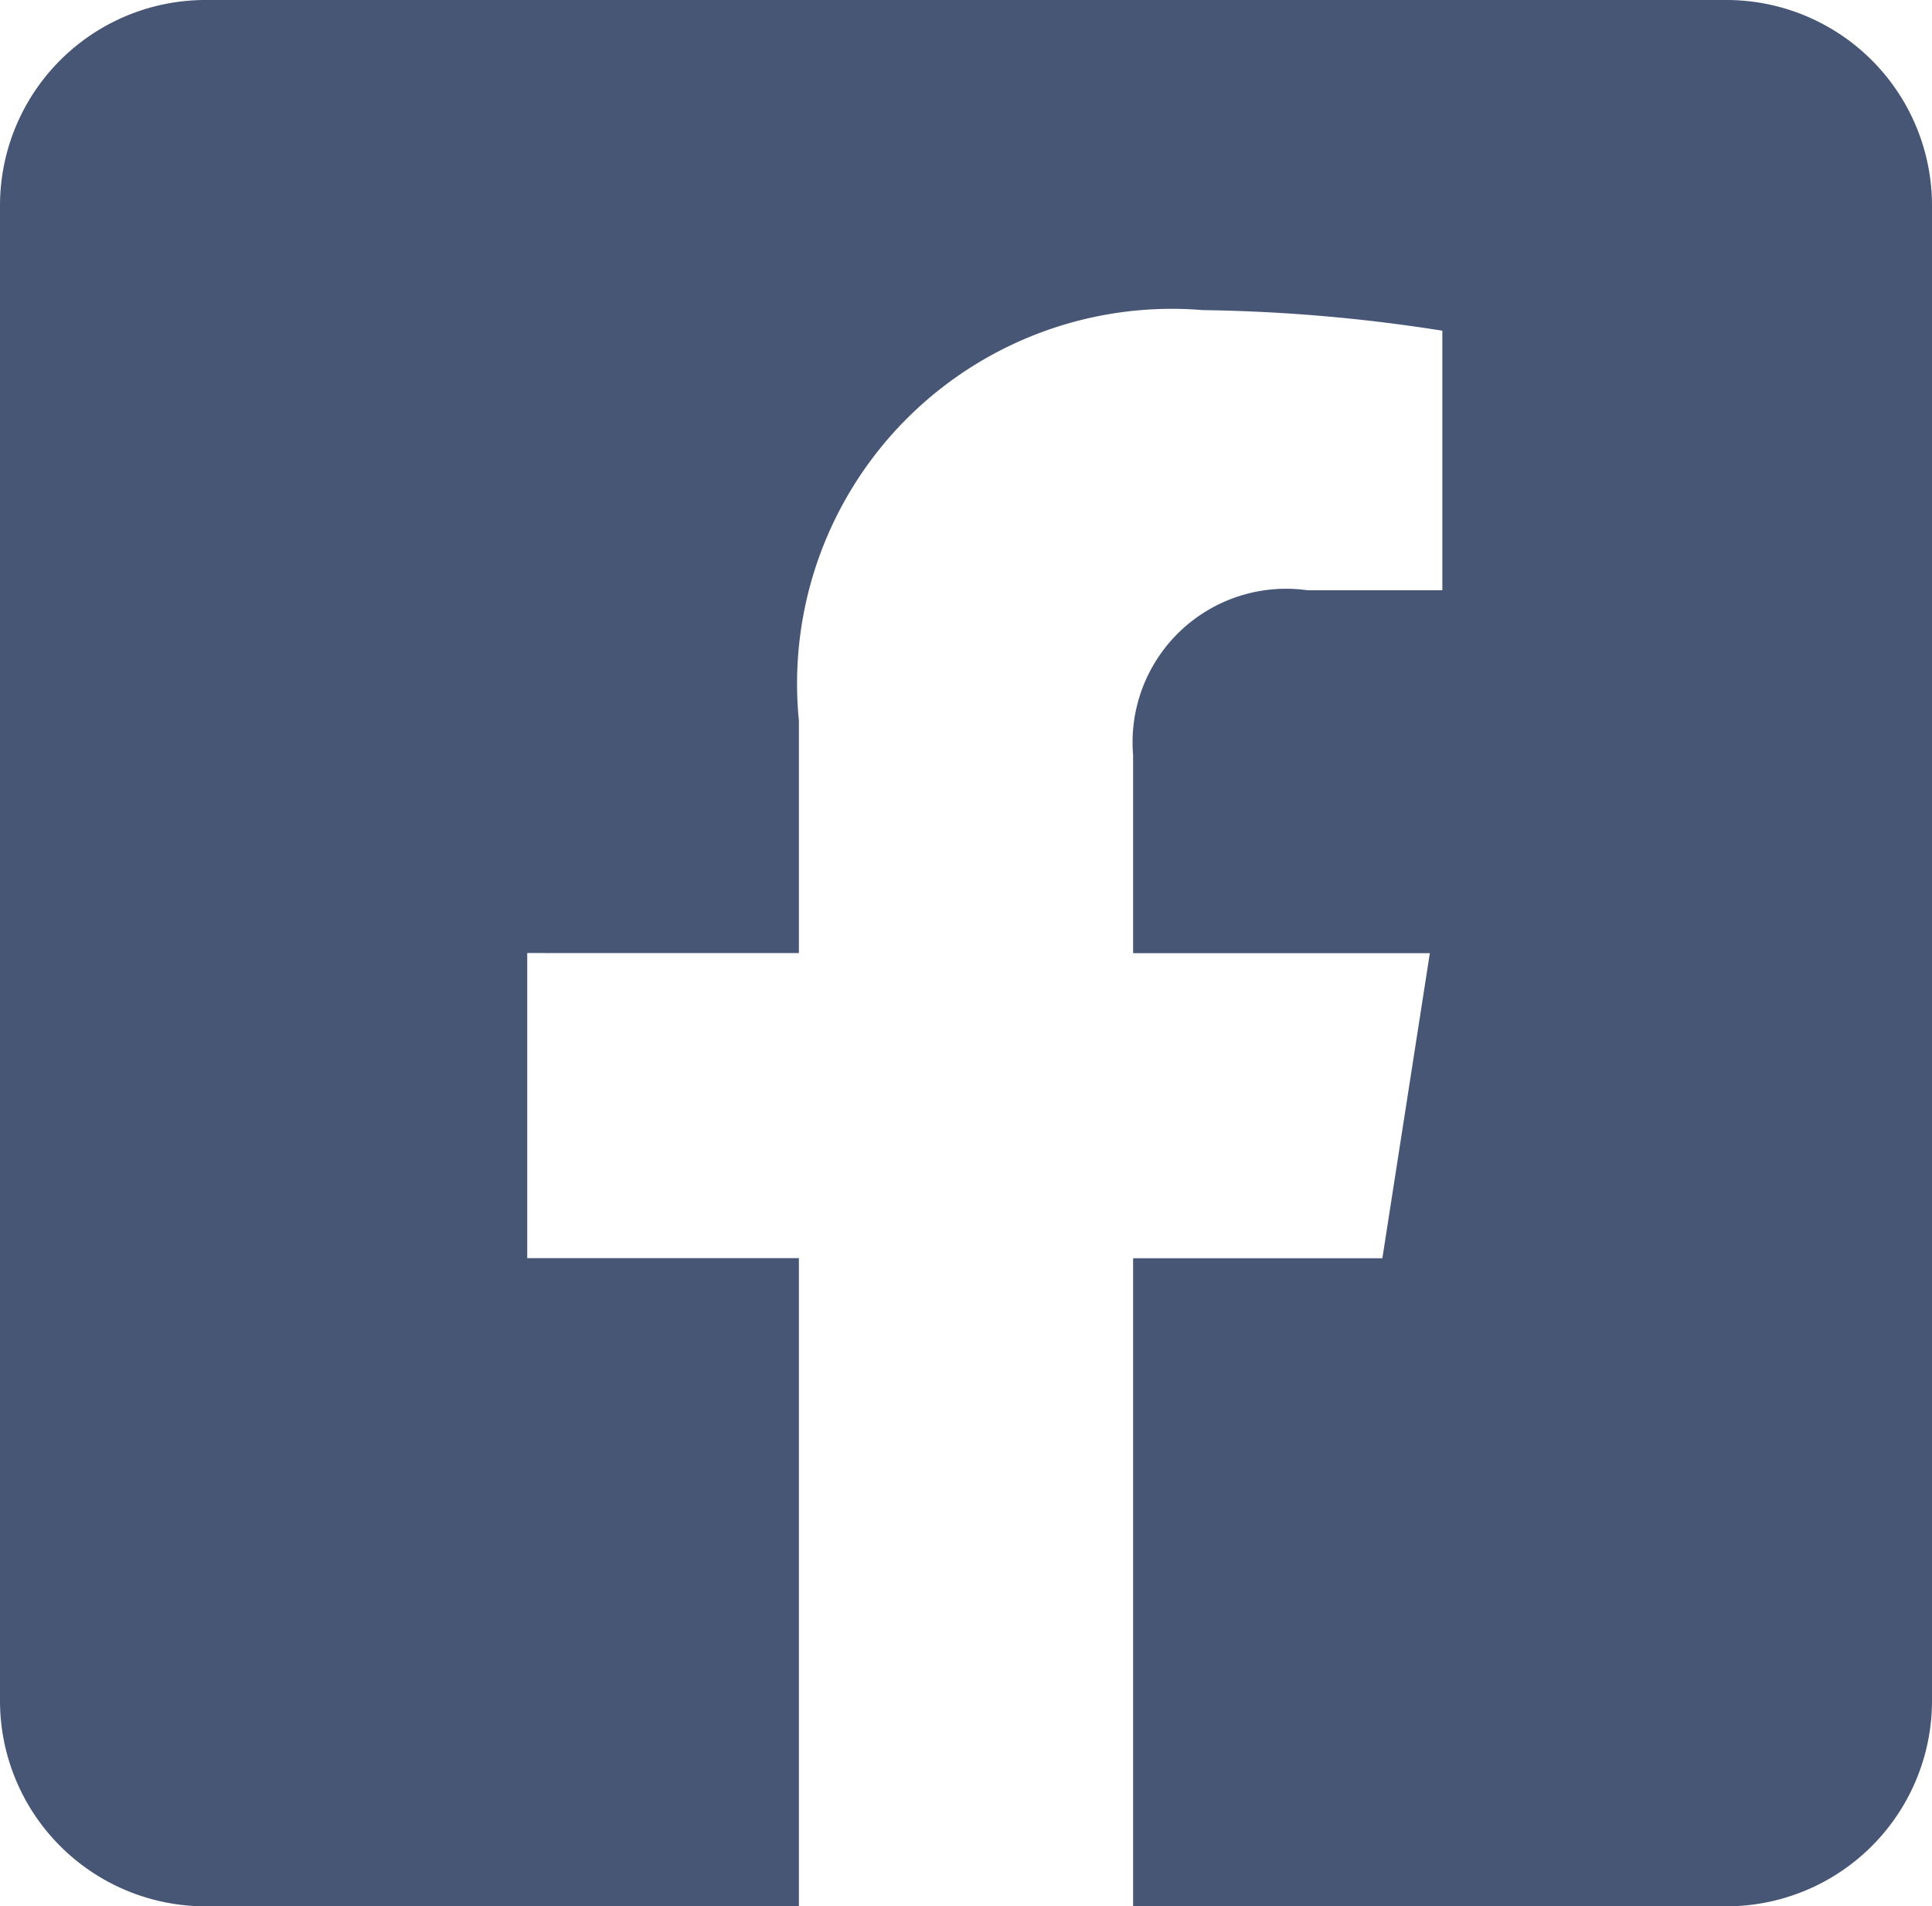 <svg xmlns="http://www.w3.org/2000/svg" width="18.106" height="17.87" viewBox="0 0 18.106 17.87">
  <path id="Icon_awesome-facebook-square" data-name="Icon awesome-facebook-square" d="M16.166,2.25H1.94A1.927,1.927,0,0,0,0,4.165V18.205A1.927,1.927,0,0,0,1.94,20.12H7.487V14.044H4.941v-2.86H7.487V9.005a3.513,3.513,0,0,1,3.786-3.848,15.622,15.622,0,0,1,2.244.193V7.783H12.253a1.439,1.439,0,0,0-1.634,1.545v1.857H13.4l-.445,2.86H10.619V20.12h5.547a1.927,1.927,0,0,0,1.94-1.915V4.165A1.927,1.927,0,0,0,16.166,2.25Z" transform="translate(0 -2.25)" fill="#485676"/>
</svg>
